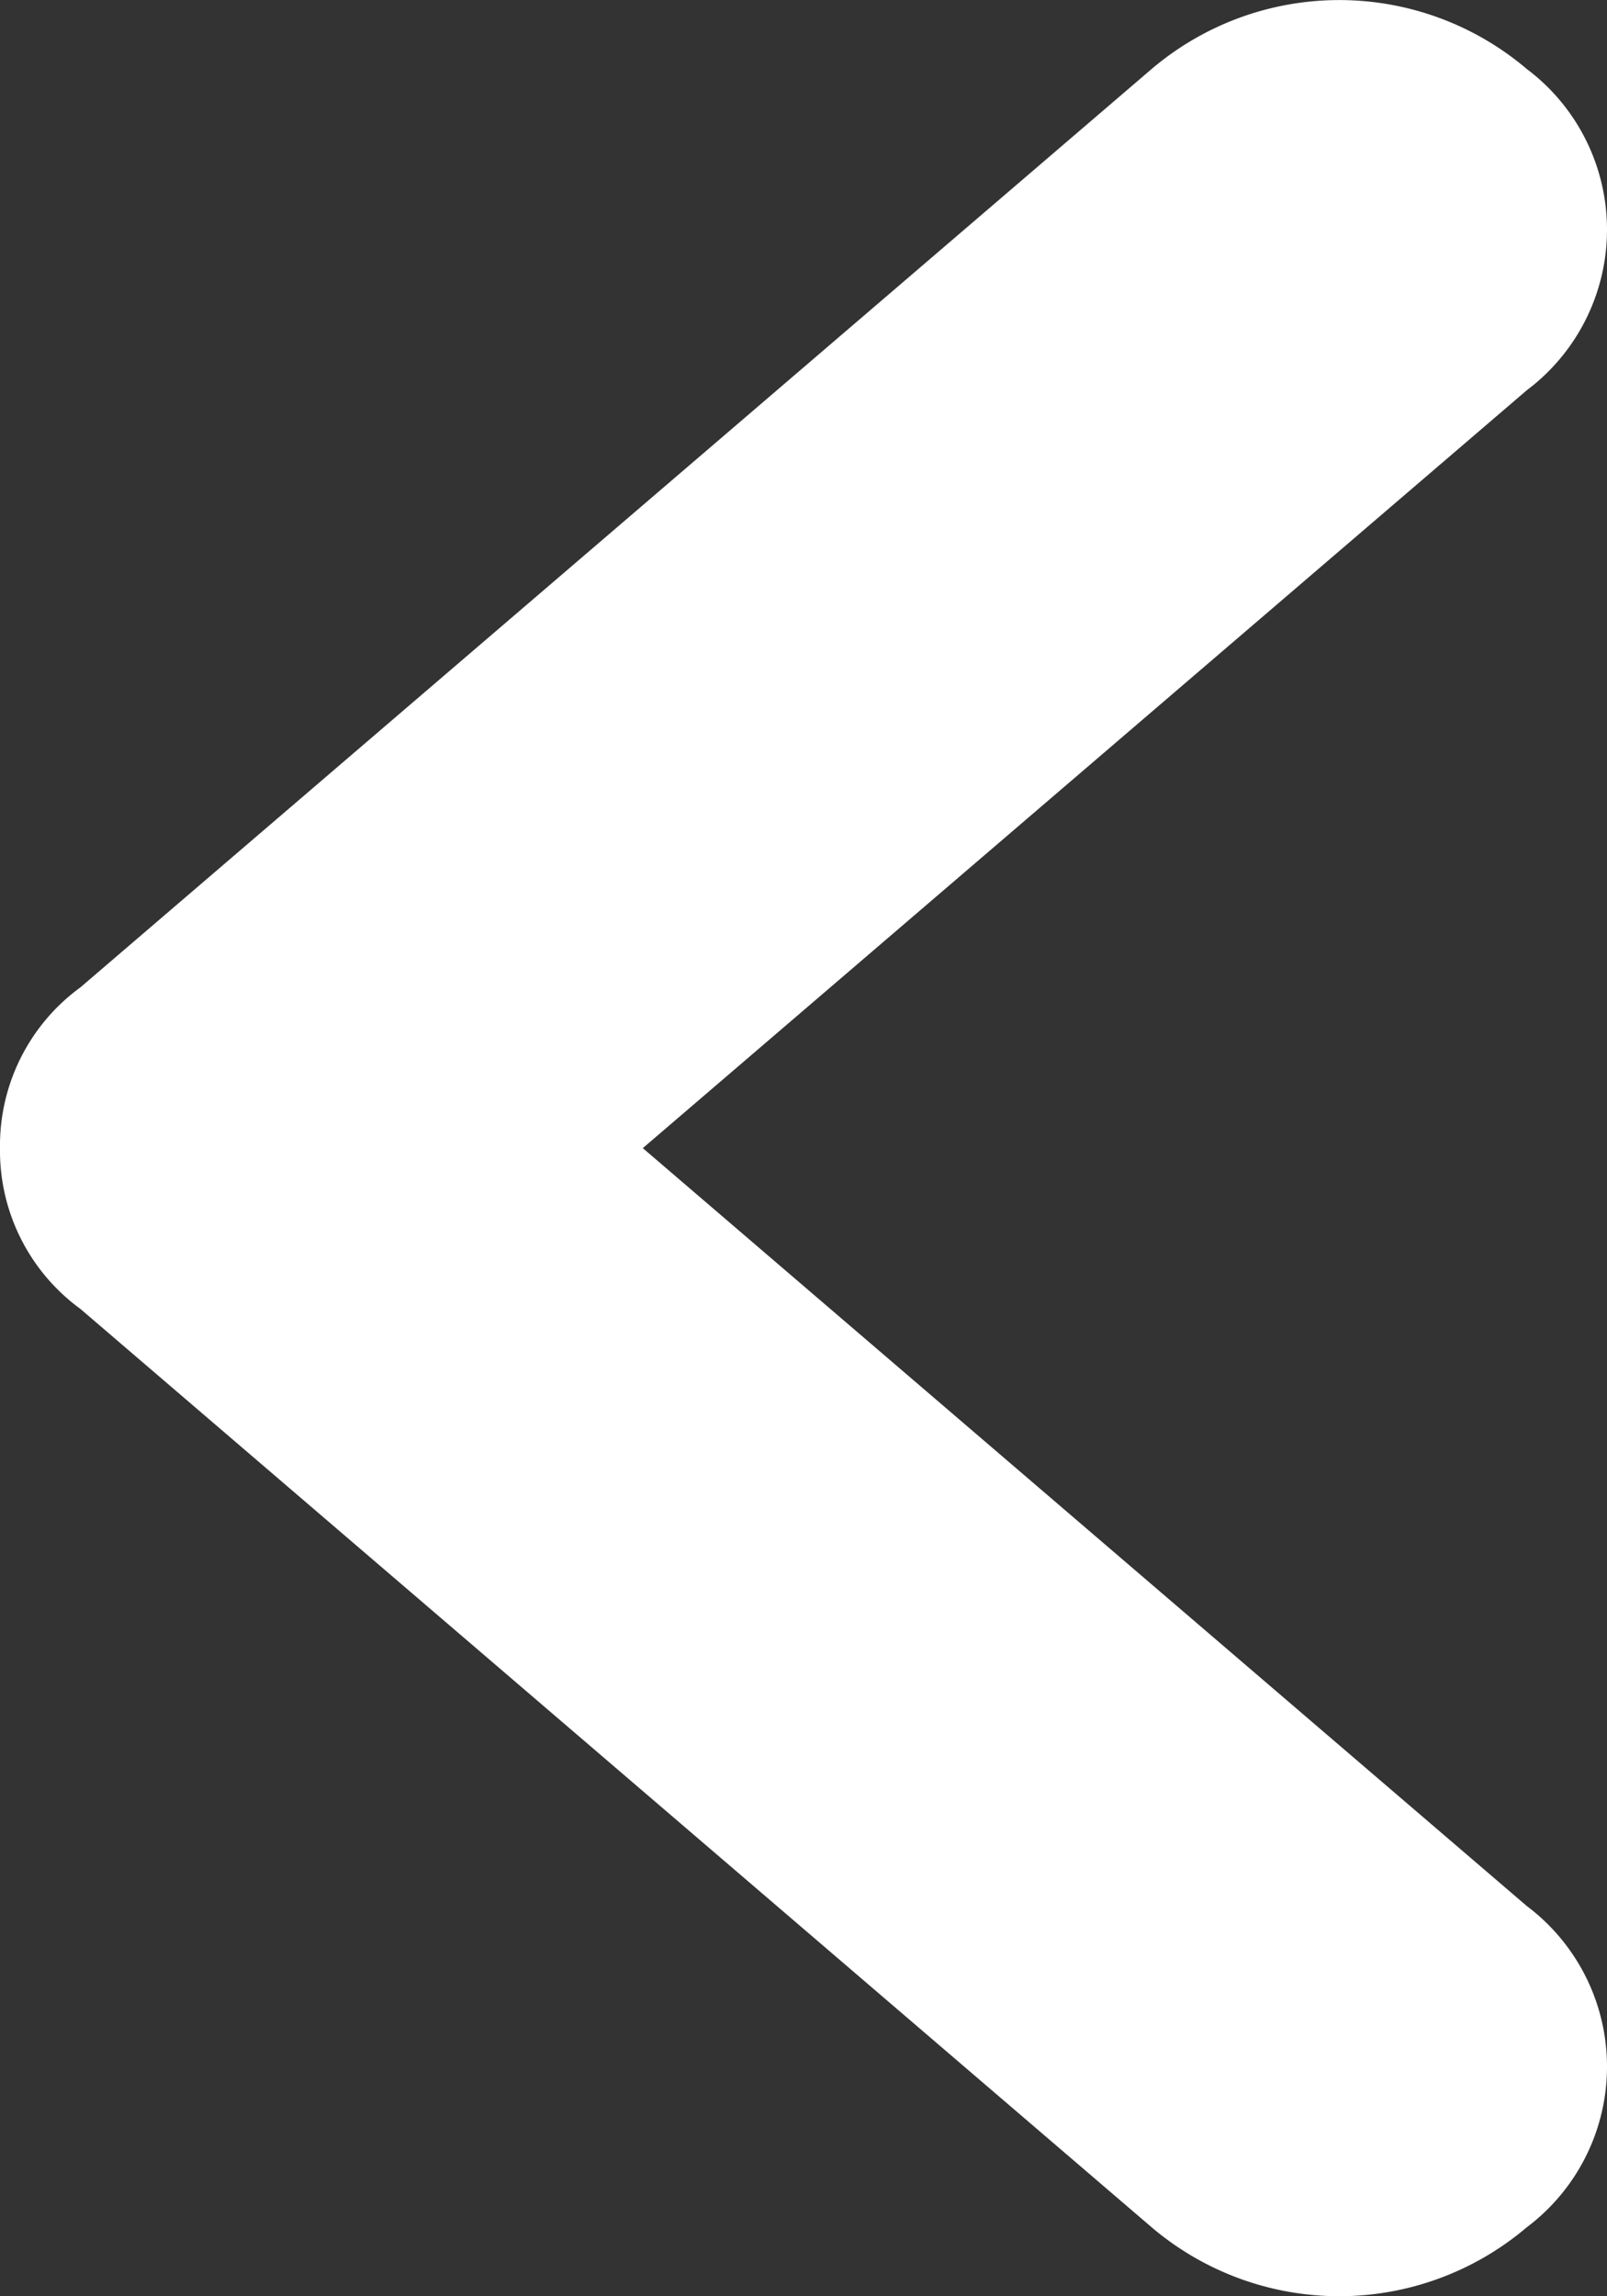 <svg xmlns="http://www.w3.org/2000/svg" width="7" height="10" viewBox="0 0 7 10">
  <rect x="0" y="0" width="7" height="10" fill="#333333" stroke="none"/>
  <g id="arrow" transform="translate(7 10) rotate(180)">
    <path id="arrow-2" data-name="arrow" d="M5,7a.853.853,0,0,1-.7-.35L.3,1.983A1.262,1.262,0,0,1,.3.35a.875.875,0,0,1,1.4,0L5,4.2,8.3.35a.875.875,0,0,1,1.4,0,1.262,1.262,0,0,1,0,1.633L5.7,6.65A.853.853,0,0,1,5,7Z" transform="translate(0 10) rotate(-90)" fill="#fff"/>
  </g>
</svg>
